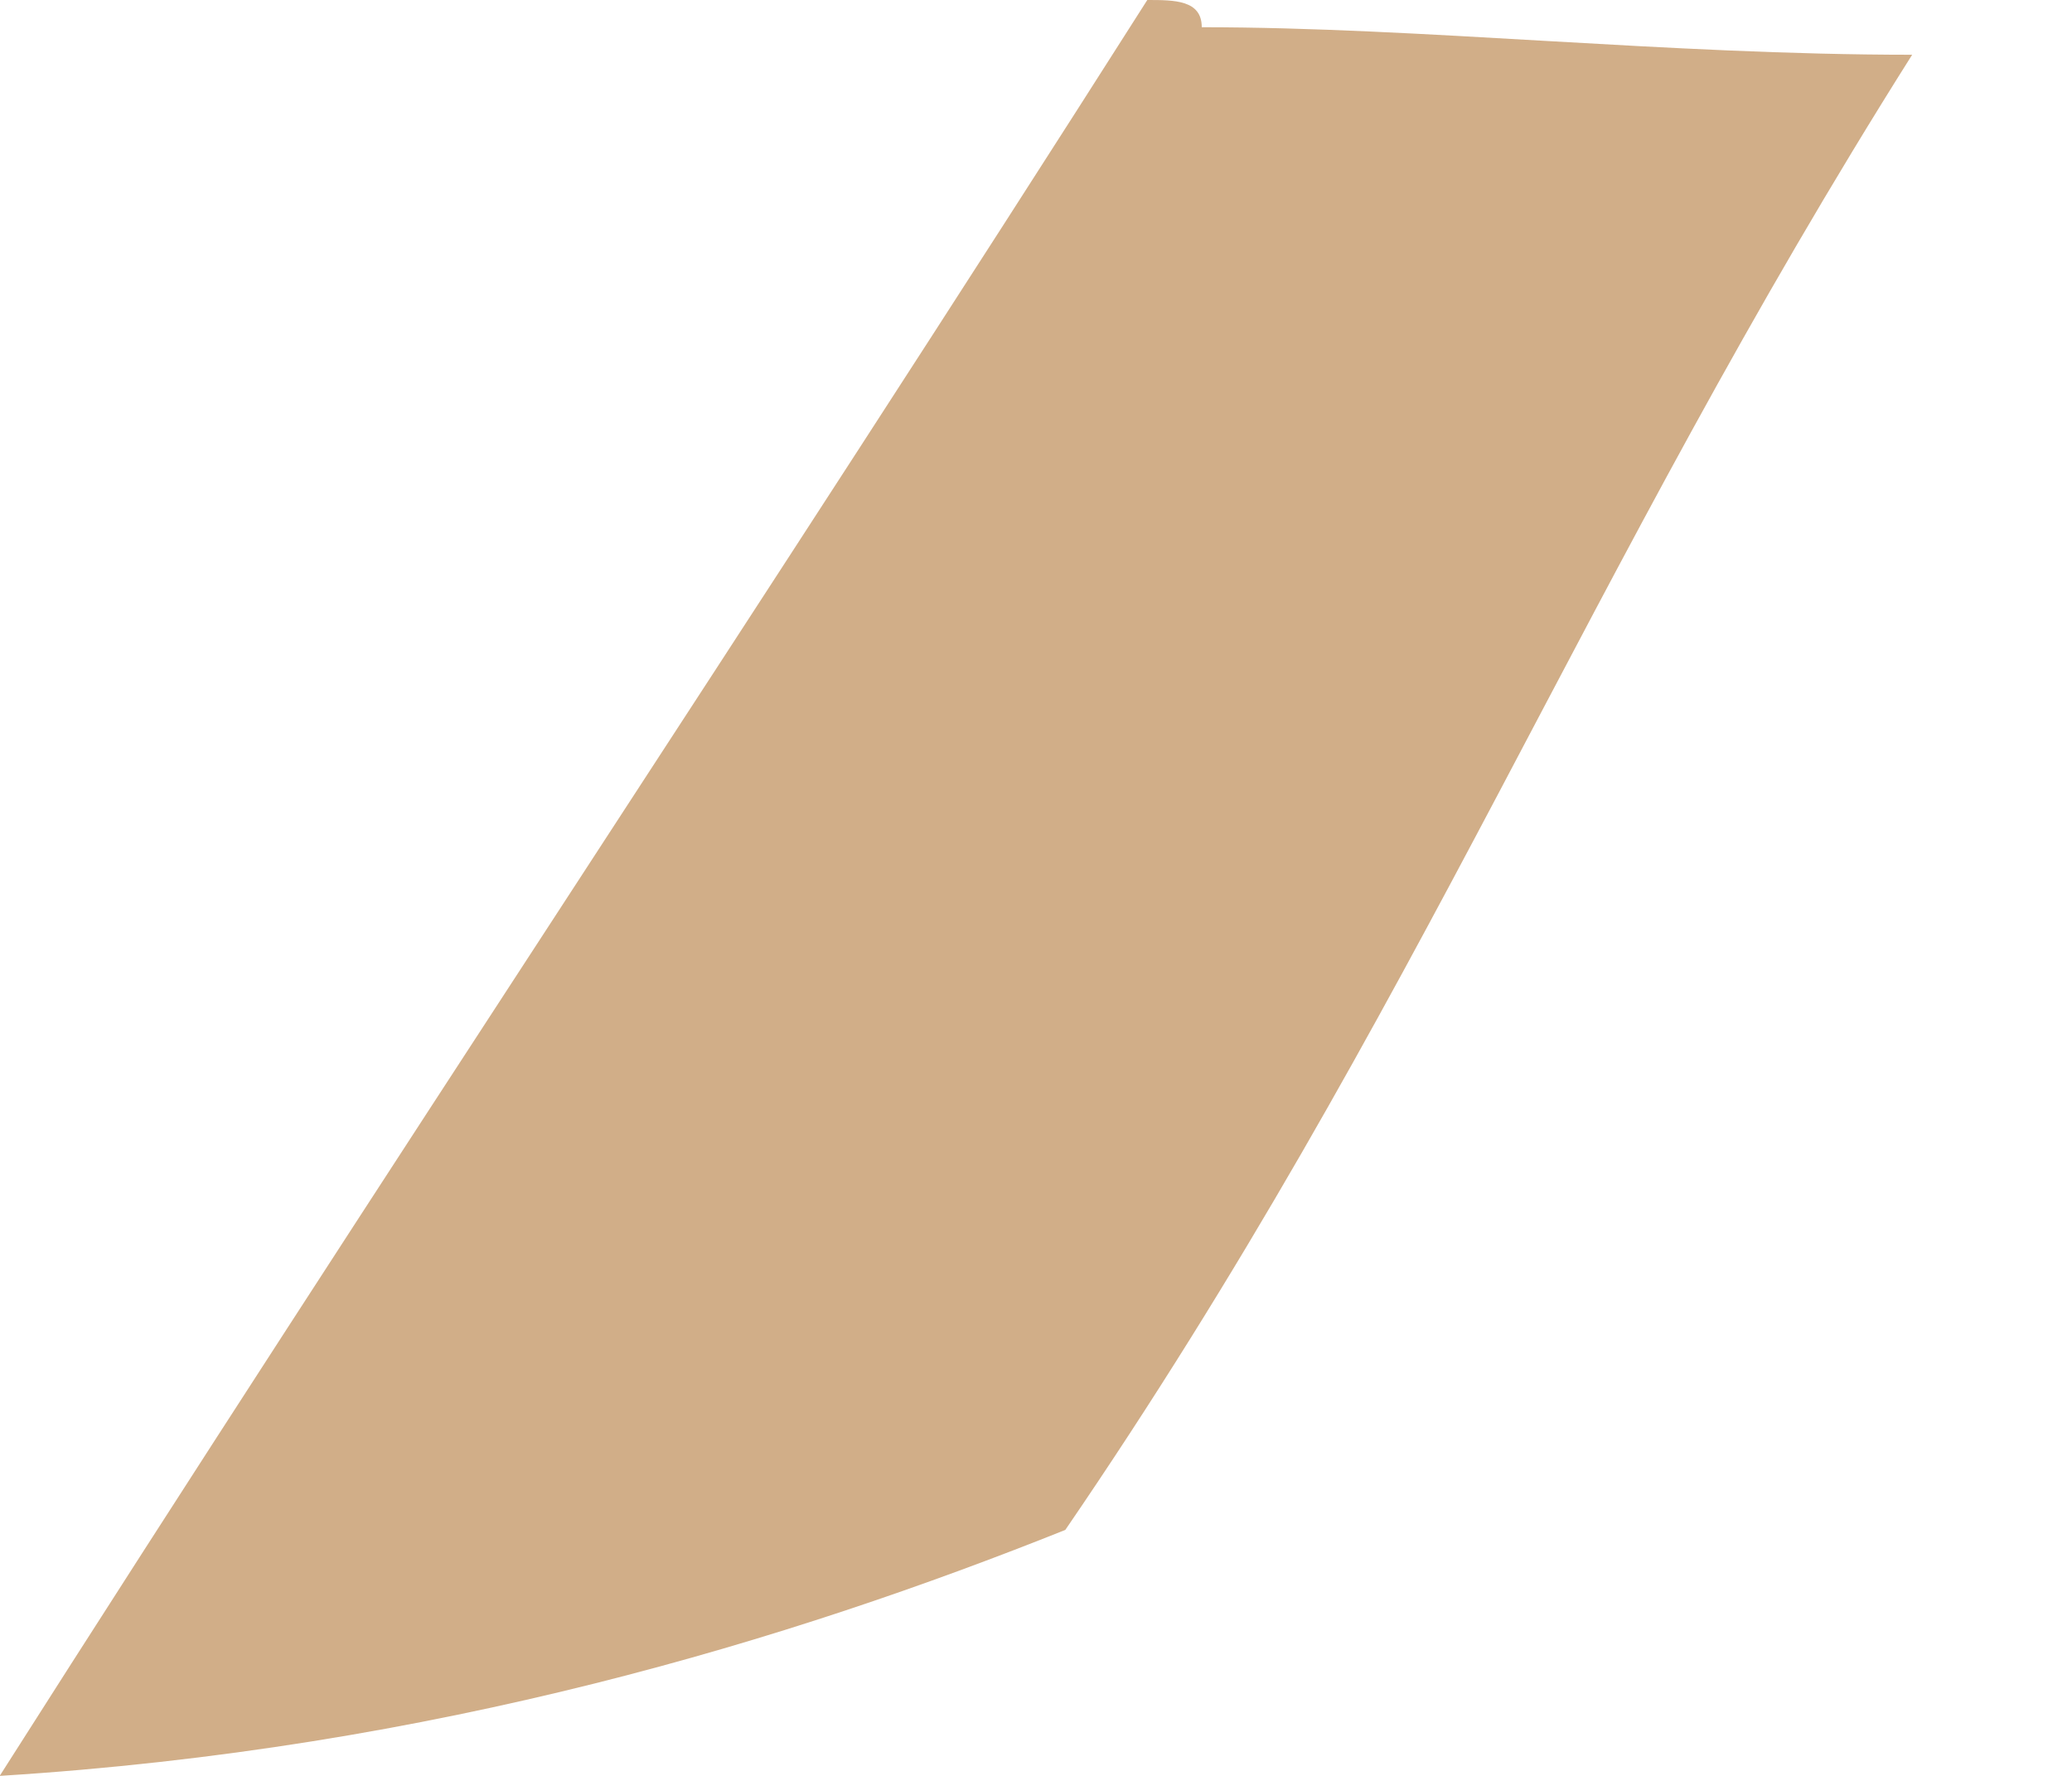 <svg width="7" height="6" viewBox="0 0 7 6" fill="none" xmlns="http://www.w3.org/2000/svg">
<path d="M3.876 0C2.584 2.031 1.291 3.969 -0.001 6C1.476 5.908 2.676 5.538 3.599 5.169C4.799 3.415 5.353 1.938 6.46 0.185C5.63 0.185 4.799 0.092 4.06 0.092C4.06 5.63256e-06 3.968 0 3.876 0Z" fill="#D1AE88"/>
</svg>
